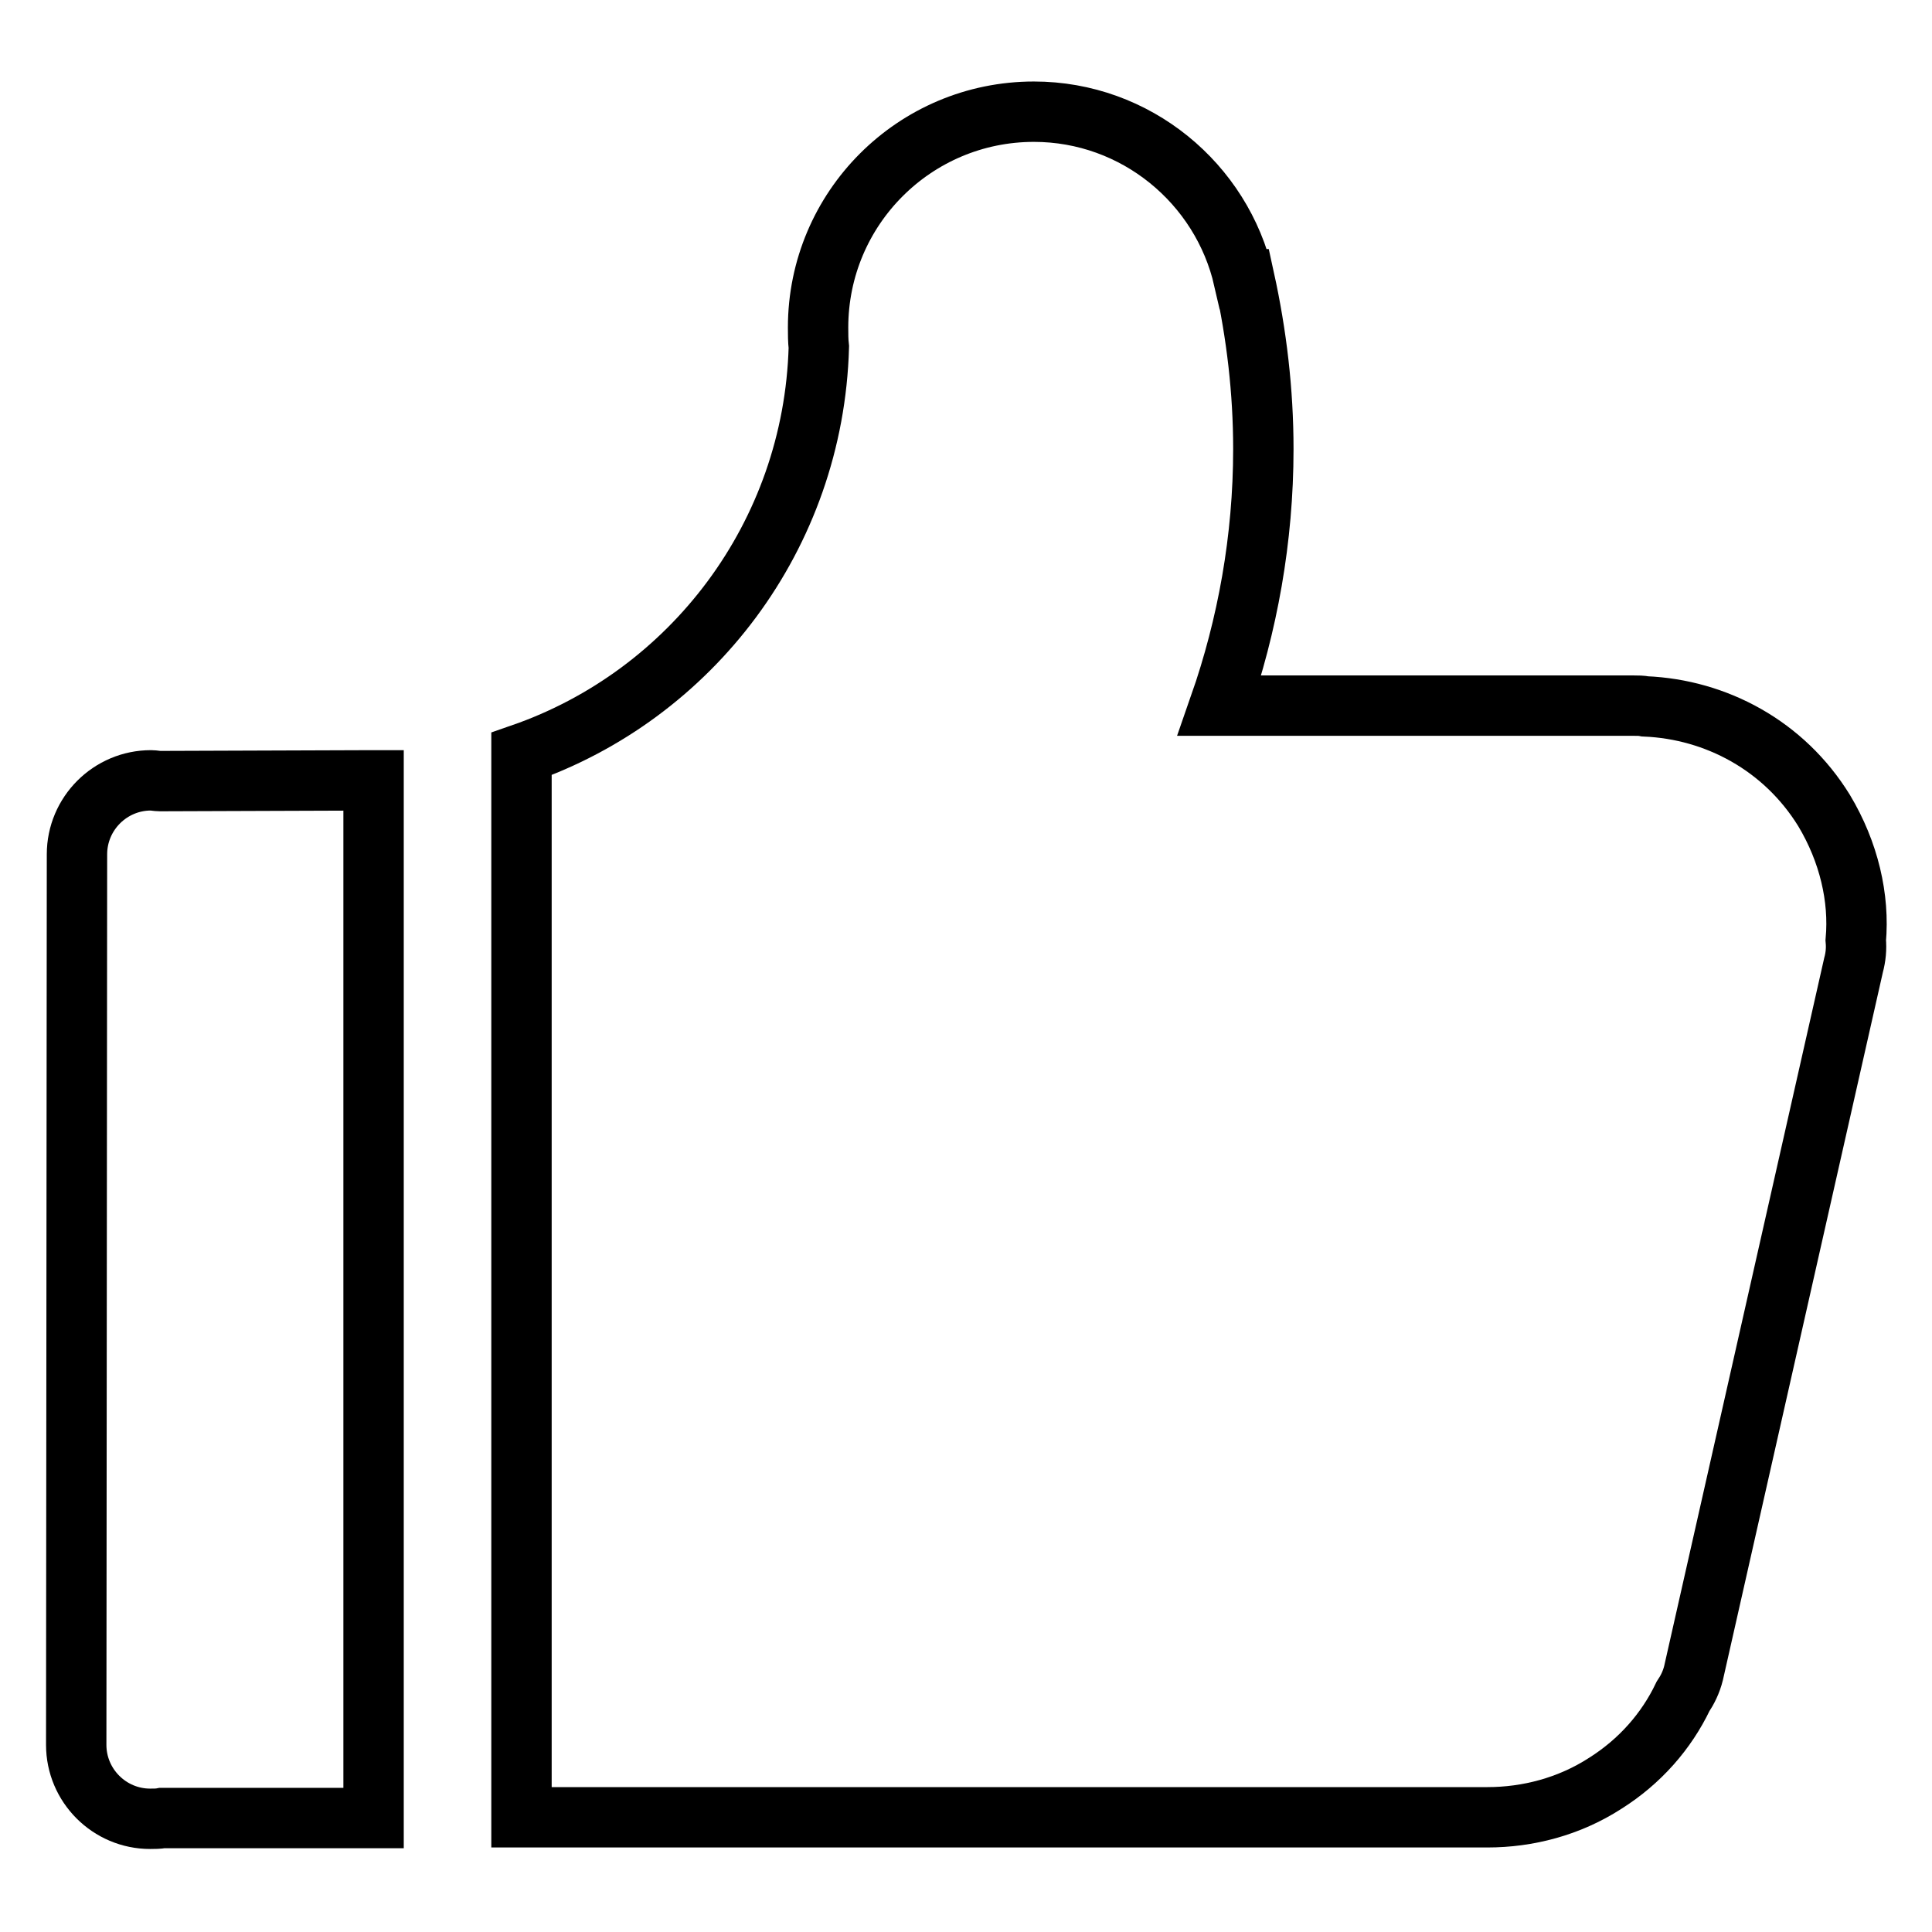 <?xml version="1.0" encoding="utf-8"?>
<!-- Svg Vector Icons : http://www.onlinewebfonts.com/icon -->
<!DOCTYPE svg PUBLIC "-//W3C//DTD SVG 1.1//EN" "http://www.w3.org/Graphics/SVG/1.1/DTD/svg11.dtd">
<svg version="1.1" xmlns="http://www.w3.org/2000/svg" xmlns:xlink="http://www.w3.org/1999/xlink" x="0px" y="0px" viewBox="0 0 256 256" enable-background="new 0 0 256 256" xml:space="preserve">
<g><g><path stroke-width="8" fill-opacity="0" stroke="#000000"  d="M49.4,103.4l-28.2,0.1c-0.4,0-0.8-0.1-1.2-0.1c-5.4,0-9.8,4.4-9.8,9.8l-0.1,118c0,5.4,4.4,9.8,9.8,9.8c0.5,0,1.1,0,1.6-0.1h28V103.4L49.4,103.4z"/><path stroke-width="8" fill-opacity="0" stroke="#000000"  d="M241.7,107.4c-5.3-8.6-14.3-13.4-23.7-13.8c-0.5-0.1-1-0.1-1.5-0.1l-54.9,0c3.7-10.6,5.8-22.1,5.8-34c0-7.7-0.9-15.2-2.5-22.5l-0.1,0c-2.9-12.7-14.3-22.2-27.8-22.2c-15.8,0-28.6,12.8-28.6,28.6c0,0.9,0,1.7,0.1,2.6c-0.7,25-16.9,46.1-39.4,53.9v140.9l128,0v0c5.3,0,10.8-1.4,15.6-4.5c4.6-2.9,8.1-6.9,10.3-11.5c0.6-0.9,1.1-1.9,1.4-3.1l21.2-93.8c0.3-1.1,0.4-2.2,0.3-3.3C246.4,119,245,112.9,241.7,107.4z"/></g></g>
</svg>